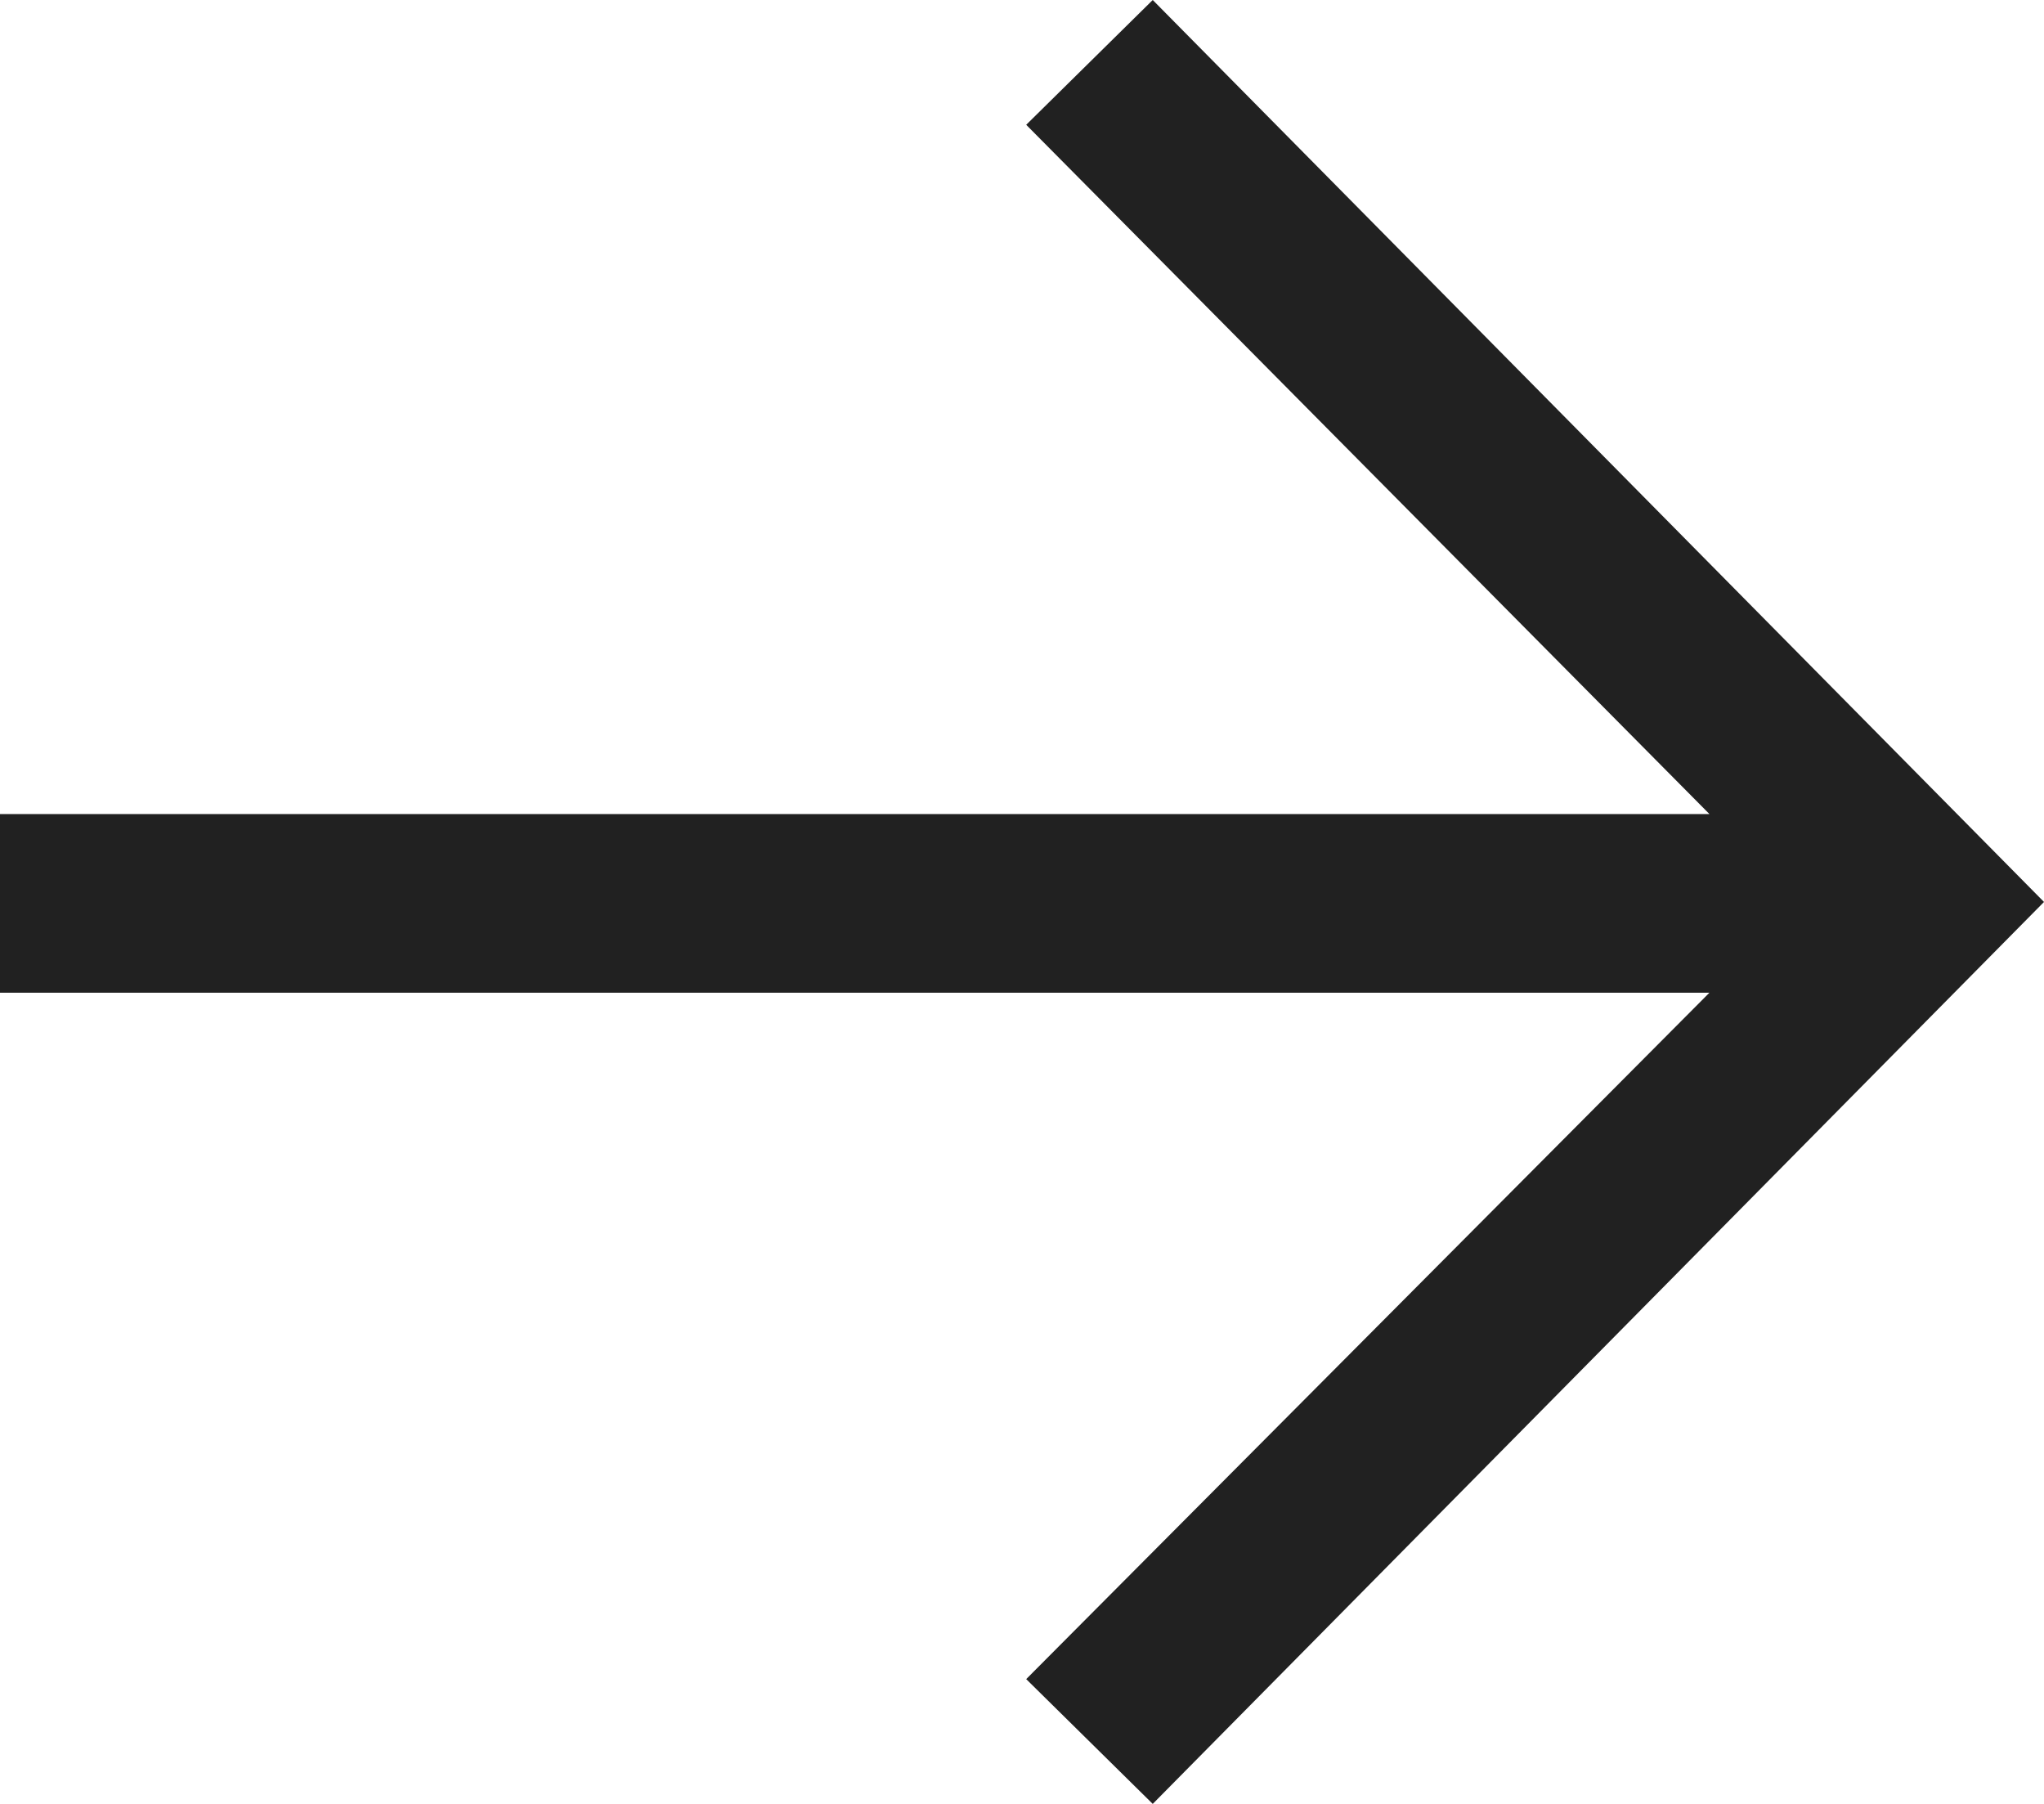 <svg width="51" height="45" viewBox="0 0 51 45" fill="none" xmlns="http://www.w3.org/2000/svg">
<path d="M28.762 45L25.605 41.887L42.652 24.764H0V20.307H42.652L25.605 3.113L28.762 0L51 22.5L28.762 45Z" fill="#212121"/>
</svg>
